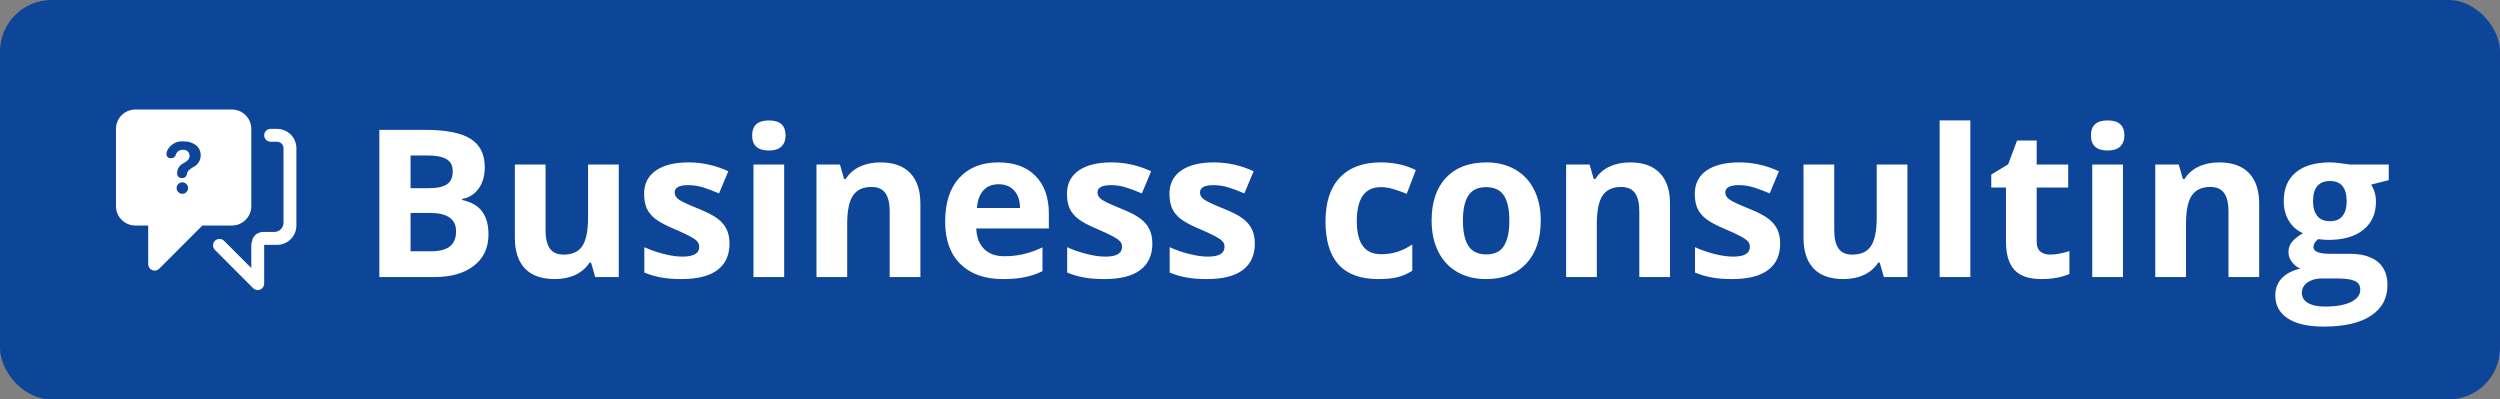 <svg width="194" height="31" viewBox="0 0 194 31" fill="none" xmlns="http://www.w3.org/2000/svg">
<rect x="0" y="0" width="194" height="31" fill="#808080" stroke="none"/>
<rect width="194" height="31" rx="4" fill="#0D4599"/>
<path fill-rule="evenodd" clip-rule="evenodd" d="M18 8.5H10.5C9.672 8.5 9 9.172 9 10V16C9 16.828 9.672 17.5 10.5 17.5H11.5V20.5C11.5 20.701 11.62 20.882 11.805 20.96C11.867 20.985 11.933 20.999 12 21C12.131 20.999 12.257 20.947 12.35 20.855L15.705 17.5H18C18.828 17.5 19.5 16.828 19.5 16V10C19.5 9.172 18.828 8.5 18 8.5ZM14.135 15.04C13.891 15.032 13.7 14.829 13.705 14.585C13.71 14.342 13.911 14.148 14.155 14.15C14.399 14.153 14.595 14.351 14.595 14.595C14.595 14.716 14.546 14.831 14.459 14.915C14.373 14.999 14.256 15.044 14.135 15.04ZM15 12.965C14.645 13.17 14.535 13.29 14.5 13.525V13.525C14.474 13.707 14.307 13.834 14.125 13.81C14.029 13.823 13.931 13.794 13.858 13.729C13.786 13.665 13.744 13.572 13.745 13.475V13.45C13.74 13.112 13.936 12.803 14.245 12.665C14.605 12.455 14.715 12.32 14.715 12.065C14.708 11.934 14.646 11.813 14.546 11.729C14.445 11.646 14.315 11.608 14.185 11.625C13.925 11.613 13.692 11.787 13.63 12.04C13.579 12.193 13.43 12.29 13.27 12.275C13.177 12.287 13.082 12.257 13.014 12.192C12.946 12.127 12.912 12.034 12.92 11.94C12.922 11.876 12.932 11.812 12.95 11.75C13.162 11.235 13.685 10.919 14.24 10.97C15.04 10.97 15.575 11.41 15.575 12.04C15.583 12.435 15.357 12.797 15 12.965V12.965ZM21.5 10H21C20.724 10 20.5 10.224 20.5 10.5C20.5 10.776 20.724 11 21 11H21.5C21.776 11 22 11.224 22 11.5V17.285C22 17.68 21.68 18 21.285 18H20.5C20.433 17.993 20.366 17.993 20.3 18L20.215 18.025L20.115 18.055L19.995 18.12H19.95C19.9 18.154 19.853 18.193 19.81 18.235V18.235C19.766 18.28 19.726 18.328 19.69 18.38C19.645 18.451 19.608 18.526 19.58 18.605C19.578 18.625 19.578 18.645 19.58 18.665C19.532 18.771 19.505 18.884 19.5 19V19V19V19V20.795V20.795L19.135 20.435L17.385 18.685V18.685C17.189 18.49 16.872 18.491 16.677 18.688C16.483 18.884 16.484 19.2 16.68 19.395L19.645 22.365C19.693 22.41 19.749 22.446 19.81 22.47C19.931 22.523 20.069 22.523 20.19 22.47C20.312 22.419 20.409 22.322 20.46 22.2C20.487 22.137 20.501 22.069 20.5 22V19H21.5C22.328 19 23 18.328 23 17.5V11.5C23 10.672 22.328 10 21.5 10Z" fill="white"/>
<path d="M29.438 10.078H32.992C34.612 10.078 35.786 10.31 36.516 10.773C37.25 11.232 37.617 11.963 37.617 12.969C37.617 13.651 37.456 14.211 37.133 14.648C36.815 15.086 36.391 15.349 35.859 15.438V15.516C36.583 15.677 37.104 15.979 37.422 16.422C37.745 16.865 37.906 17.453 37.906 18.188C37.906 19.229 37.529 20.042 36.773 20.625C36.023 21.208 35.003 21.5 33.711 21.5H29.438V10.078ZM31.859 14.602H33.266C33.922 14.602 34.396 14.5 34.688 14.297C34.984 14.094 35.133 13.758 35.133 13.289C35.133 12.852 34.971 12.539 34.648 12.352C34.331 12.159 33.825 12.062 33.133 12.062H31.859V14.602ZM31.859 16.523V19.5H33.438C34.104 19.5 34.596 19.372 34.914 19.117C35.232 18.862 35.391 18.471 35.391 17.945C35.391 16.997 34.714 16.523 33.359 16.523H31.859ZM46.188 21.5L45.867 20.383H45.742C45.487 20.789 45.125 21.104 44.656 21.328C44.188 21.547 43.654 21.656 43.055 21.656C42.029 21.656 41.255 21.383 40.734 20.836C40.214 20.284 39.953 19.492 39.953 18.461V12.766H42.336V17.867C42.336 18.497 42.448 18.971 42.672 19.289C42.896 19.602 43.253 19.758 43.742 19.758C44.409 19.758 44.891 19.537 45.188 19.094C45.484 18.646 45.633 17.906 45.633 16.875V12.766H48.016V21.5H46.188ZM56.609 18.906C56.609 19.802 56.297 20.484 55.672 20.953C55.052 21.422 54.122 21.656 52.883 21.656C52.247 21.656 51.706 21.612 51.258 21.523C50.81 21.44 50.391 21.315 50 21.148V19.18C50.443 19.388 50.94 19.562 51.492 19.703C52.05 19.844 52.539 19.914 52.961 19.914C53.825 19.914 54.258 19.664 54.258 19.164C54.258 18.977 54.2 18.826 54.086 18.711C53.971 18.591 53.773 18.458 53.492 18.312C53.211 18.162 52.836 17.987 52.367 17.789C51.695 17.508 51.2 17.247 50.883 17.008C50.57 16.768 50.341 16.495 50.195 16.188C50.055 15.875 49.984 15.492 49.984 15.039C49.984 14.263 50.284 13.664 50.883 13.242C51.487 12.815 52.341 12.602 53.445 12.602C54.497 12.602 55.521 12.831 56.516 13.289L55.797 15.008C55.359 14.82 54.95 14.667 54.57 14.547C54.19 14.427 53.802 14.367 53.406 14.367C52.703 14.367 52.352 14.557 52.352 14.938C52.352 15.151 52.464 15.336 52.688 15.492C52.917 15.648 53.414 15.88 54.18 16.188C54.862 16.463 55.362 16.721 55.68 16.961C55.997 17.201 56.232 17.477 56.383 17.789C56.534 18.102 56.609 18.474 56.609 18.906ZM58.367 10.508C58.367 9.732 58.8 9.344 59.664 9.344C60.529 9.344 60.961 9.732 60.961 10.508C60.961 10.878 60.852 11.167 60.633 11.375C60.419 11.578 60.096 11.68 59.664 11.68C58.8 11.68 58.367 11.289 58.367 10.508ZM60.852 21.5H58.469V12.766H60.852V21.5ZM71.422 21.5H69.039V16.398C69.039 15.768 68.927 15.297 68.703 14.984C68.479 14.667 68.122 14.508 67.633 14.508C66.966 14.508 66.484 14.732 66.188 15.18C65.891 15.622 65.742 16.359 65.742 17.391V21.5H63.359V12.766H65.18L65.5 13.883H65.633C65.898 13.461 66.263 13.143 66.727 12.93C67.195 12.711 67.727 12.602 68.32 12.602C69.336 12.602 70.107 12.878 70.633 13.43C71.159 13.977 71.422 14.768 71.422 15.805V21.5ZM77.492 14.297C76.987 14.297 76.591 14.458 76.305 14.781C76.018 15.099 75.854 15.552 75.812 16.141H79.156C79.146 15.552 78.992 15.099 78.695 14.781C78.398 14.458 77.997 14.297 77.492 14.297ZM77.828 21.656C76.422 21.656 75.323 21.268 74.531 20.492C73.74 19.716 73.344 18.617 73.344 17.195C73.344 15.732 73.708 14.602 74.438 13.805C75.172 13.003 76.185 12.602 77.477 12.602C78.711 12.602 79.672 12.953 80.359 13.656C81.047 14.359 81.391 15.331 81.391 16.57V17.727H75.758C75.784 18.404 75.984 18.932 76.359 19.312C76.734 19.693 77.26 19.883 77.938 19.883C78.463 19.883 78.961 19.828 79.43 19.719C79.898 19.609 80.388 19.435 80.898 19.195V21.039C80.482 21.247 80.037 21.401 79.562 21.5C79.088 21.604 78.51 21.656 77.828 21.656ZM89.422 18.906C89.422 19.802 89.109 20.484 88.484 20.953C87.865 21.422 86.935 21.656 85.695 21.656C85.06 21.656 84.518 21.612 84.07 21.523C83.622 21.44 83.203 21.315 82.812 21.148V19.18C83.255 19.388 83.753 19.562 84.305 19.703C84.862 19.844 85.352 19.914 85.773 19.914C86.638 19.914 87.07 19.664 87.07 19.164C87.07 18.977 87.013 18.826 86.898 18.711C86.784 18.591 86.586 18.458 86.305 18.312C86.023 18.162 85.648 17.987 85.18 17.789C84.508 17.508 84.013 17.247 83.695 17.008C83.383 16.768 83.154 16.495 83.008 16.188C82.867 15.875 82.797 15.492 82.797 15.039C82.797 14.263 83.096 13.664 83.695 13.242C84.299 12.815 85.154 12.602 86.258 12.602C87.31 12.602 88.333 12.831 89.328 13.289L88.609 15.008C88.172 14.82 87.763 14.667 87.383 14.547C87.003 14.427 86.615 14.367 86.219 14.367C85.516 14.367 85.164 14.557 85.164 14.938C85.164 15.151 85.276 15.336 85.5 15.492C85.729 15.648 86.227 15.88 86.992 16.188C87.674 16.463 88.174 16.721 88.492 16.961C88.81 17.201 89.044 17.477 89.195 17.789C89.346 18.102 89.422 18.474 89.422 18.906ZM97.375 18.906C97.375 19.802 97.062 20.484 96.438 20.953C95.818 21.422 94.888 21.656 93.648 21.656C93.013 21.656 92.471 21.612 92.023 21.523C91.576 21.44 91.156 21.315 90.766 21.148V19.18C91.208 19.388 91.706 19.562 92.258 19.703C92.815 19.844 93.305 19.914 93.727 19.914C94.591 19.914 95.023 19.664 95.023 19.164C95.023 18.977 94.966 18.826 94.852 18.711C94.737 18.591 94.539 18.458 94.258 18.312C93.977 18.162 93.602 17.987 93.133 17.789C92.461 17.508 91.966 17.247 91.648 17.008C91.336 16.768 91.107 16.495 90.961 16.188C90.82 15.875 90.75 15.492 90.75 15.039C90.75 14.263 91.049 13.664 91.648 13.242C92.253 12.815 93.107 12.602 94.211 12.602C95.263 12.602 96.287 12.831 97.281 13.289L96.562 15.008C96.125 14.82 95.716 14.667 95.336 14.547C94.956 14.427 94.568 14.367 94.172 14.367C93.469 14.367 93.117 14.557 93.117 14.938C93.117 15.151 93.229 15.336 93.453 15.492C93.682 15.648 94.18 15.88 94.945 16.188C95.628 16.463 96.128 16.721 96.445 16.961C96.763 17.201 96.997 17.477 97.148 17.789C97.299 18.102 97.375 18.474 97.375 18.906ZM106.938 21.656C104.219 21.656 102.859 20.164 102.859 17.18C102.859 15.695 103.229 14.562 103.969 13.781C104.708 12.995 105.768 12.602 107.148 12.602C108.159 12.602 109.065 12.8 109.867 13.195L109.164 15.039C108.789 14.888 108.44 14.766 108.117 14.672C107.794 14.573 107.471 14.523 107.148 14.523C105.909 14.523 105.289 15.404 105.289 17.164C105.289 18.872 105.909 19.727 107.148 19.727C107.607 19.727 108.031 19.667 108.422 19.547C108.812 19.422 109.203 19.229 109.594 18.969V21.008C109.208 21.253 108.818 21.422 108.422 21.516C108.031 21.609 107.536 21.656 106.938 21.656ZM113.523 17.117C113.523 17.982 113.664 18.635 113.945 19.078C114.232 19.521 114.695 19.742 115.336 19.742C115.971 19.742 116.427 19.523 116.703 19.086C116.984 18.643 117.125 17.987 117.125 17.117C117.125 16.253 116.984 15.604 116.703 15.172C116.422 14.74 115.961 14.523 115.32 14.523C114.685 14.523 114.227 14.74 113.945 15.172C113.664 15.599 113.523 16.247 113.523 17.117ZM119.562 17.117C119.562 18.539 119.188 19.651 118.438 20.453C117.688 21.255 116.643 21.656 115.305 21.656C114.466 21.656 113.727 21.474 113.086 21.109C112.445 20.74 111.953 20.211 111.609 19.523C111.266 18.836 111.094 18.034 111.094 17.117C111.094 15.69 111.466 14.581 112.211 13.789C112.956 12.997 114.003 12.602 115.352 12.602C116.19 12.602 116.93 12.784 117.57 13.148C118.211 13.513 118.703 14.037 119.047 14.719C119.391 15.401 119.562 16.201 119.562 17.117ZM129.594 21.5H127.211V16.398C127.211 15.768 127.099 15.297 126.875 14.984C126.651 14.667 126.294 14.508 125.805 14.508C125.138 14.508 124.656 14.732 124.359 15.18C124.062 15.622 123.914 16.359 123.914 17.391V21.5H121.531V12.766H123.352L123.672 13.883H123.805C124.07 13.461 124.435 13.143 124.898 12.93C125.367 12.711 125.898 12.602 126.492 12.602C127.508 12.602 128.279 12.878 128.805 13.43C129.331 13.977 129.594 14.768 129.594 15.805V21.5ZM138.141 18.906C138.141 19.802 137.828 20.484 137.203 20.953C136.583 21.422 135.654 21.656 134.414 21.656C133.779 21.656 133.237 21.612 132.789 21.523C132.341 21.44 131.922 21.315 131.531 21.148V19.18C131.974 19.388 132.471 19.562 133.023 19.703C133.581 19.844 134.07 19.914 134.492 19.914C135.357 19.914 135.789 19.664 135.789 19.164C135.789 18.977 135.732 18.826 135.617 18.711C135.503 18.591 135.305 18.458 135.023 18.312C134.742 18.162 134.367 17.987 133.898 17.789C133.227 17.508 132.732 17.247 132.414 17.008C132.102 16.768 131.872 16.495 131.727 16.188C131.586 15.875 131.516 15.492 131.516 15.039C131.516 14.263 131.815 13.664 132.414 13.242C133.018 12.815 133.872 12.602 134.977 12.602C136.029 12.602 137.052 12.831 138.047 13.289L137.328 15.008C136.891 14.82 136.482 14.667 136.102 14.547C135.721 14.427 135.333 14.367 134.938 14.367C134.234 14.367 133.883 14.557 133.883 14.938C133.883 15.151 133.995 15.336 134.219 15.492C134.448 15.648 134.945 15.88 135.711 16.188C136.393 16.463 136.893 16.721 137.211 16.961C137.529 17.201 137.763 17.477 137.914 17.789C138.065 18.102 138.141 18.474 138.141 18.906ZM146.188 21.5L145.867 20.383H145.742C145.487 20.789 145.125 21.104 144.656 21.328C144.188 21.547 143.654 21.656 143.055 21.656C142.029 21.656 141.255 21.383 140.734 20.836C140.214 20.284 139.953 19.492 139.953 18.461V12.766H142.336V17.867C142.336 18.497 142.448 18.971 142.672 19.289C142.896 19.602 143.253 19.758 143.742 19.758C144.409 19.758 144.891 19.537 145.188 19.094C145.484 18.646 145.633 17.906 145.633 16.875V12.766H148.016V21.5H146.188ZM152.898 21.5H150.516V9.344H152.898V21.5ZM159.086 19.758C159.503 19.758 160.003 19.667 160.586 19.484V21.258C159.992 21.523 159.263 21.656 158.398 21.656C157.445 21.656 156.75 21.417 156.312 20.938C155.88 20.453 155.664 19.729 155.664 18.766V14.555H154.523V13.547L155.836 12.75L156.523 10.906H158.047V12.766H160.492V14.555H158.047V18.766C158.047 19.104 158.141 19.354 158.328 19.516C158.521 19.677 158.773 19.758 159.086 19.758ZM162.258 10.508C162.258 9.732 162.69 9.344 163.555 9.344C164.419 9.344 164.852 9.732 164.852 10.508C164.852 10.878 164.742 11.167 164.523 11.375C164.31 11.578 163.987 11.68 163.555 11.68C162.69 11.68 162.258 11.289 162.258 10.508ZM164.742 21.5H162.359V12.766H164.742V21.5ZM175.312 21.5H172.93V16.398C172.93 15.768 172.818 15.297 172.594 14.984C172.37 14.667 172.013 14.508 171.523 14.508C170.857 14.508 170.375 14.732 170.078 15.18C169.781 15.622 169.633 16.359 169.633 17.391V21.5H167.25V12.766H169.07L169.391 13.883H169.523C169.789 13.461 170.154 13.143 170.617 12.93C171.086 12.711 171.617 12.602 172.211 12.602C173.227 12.602 173.997 12.878 174.523 13.43C175.049 13.977 175.312 14.768 175.312 15.805V21.5ZM185.367 12.766V13.977L184 14.328C184.25 14.719 184.375 15.156 184.375 15.641C184.375 16.578 184.047 17.31 183.391 17.836C182.74 18.357 181.833 18.617 180.672 18.617L180.242 18.594L179.891 18.555C179.646 18.742 179.523 18.951 179.523 19.18C179.523 19.523 179.961 19.695 180.836 19.695H182.32C183.279 19.695 184.008 19.901 184.508 20.312C185.013 20.724 185.266 21.328 185.266 22.125C185.266 23.146 184.839 23.938 183.984 24.5C183.135 25.062 181.914 25.344 180.32 25.344C179.102 25.344 178.169 25.13 177.523 24.703C176.883 24.281 176.562 23.688 176.562 22.922C176.562 22.396 176.727 21.956 177.055 21.602C177.383 21.247 177.865 20.995 178.5 20.844C178.255 20.74 178.042 20.57 177.859 20.336C177.677 20.096 177.586 19.844 177.586 19.578C177.586 19.245 177.682 18.969 177.875 18.75C178.068 18.526 178.346 18.307 178.711 18.094C178.253 17.896 177.888 17.578 177.617 17.141C177.352 16.703 177.219 16.188 177.219 15.594C177.219 14.641 177.529 13.904 178.148 13.383C178.768 12.862 179.654 12.602 180.805 12.602C181.049 12.602 181.339 12.625 181.672 12.672C182.01 12.713 182.227 12.745 182.32 12.766H185.367ZM178.625 22.734C178.625 23.062 178.781 23.32 179.094 23.508C179.411 23.695 179.854 23.789 180.422 23.789C181.276 23.789 181.945 23.672 182.43 23.438C182.914 23.203 183.156 22.883 183.156 22.477C183.156 22.148 183.013 21.922 182.727 21.797C182.44 21.672 181.997 21.609 181.398 21.609H180.164C179.727 21.609 179.359 21.711 179.062 21.914C178.771 22.122 178.625 22.396 178.625 22.734ZM179.492 15.625C179.492 16.099 179.599 16.474 179.812 16.75C180.031 17.026 180.362 17.164 180.805 17.164C181.253 17.164 181.581 17.026 181.789 16.75C181.997 16.474 182.102 16.099 182.102 15.625C182.102 14.573 181.669 14.047 180.805 14.047C179.93 14.047 179.492 14.573 179.492 15.625Z" fill="white"/>
</svg>
